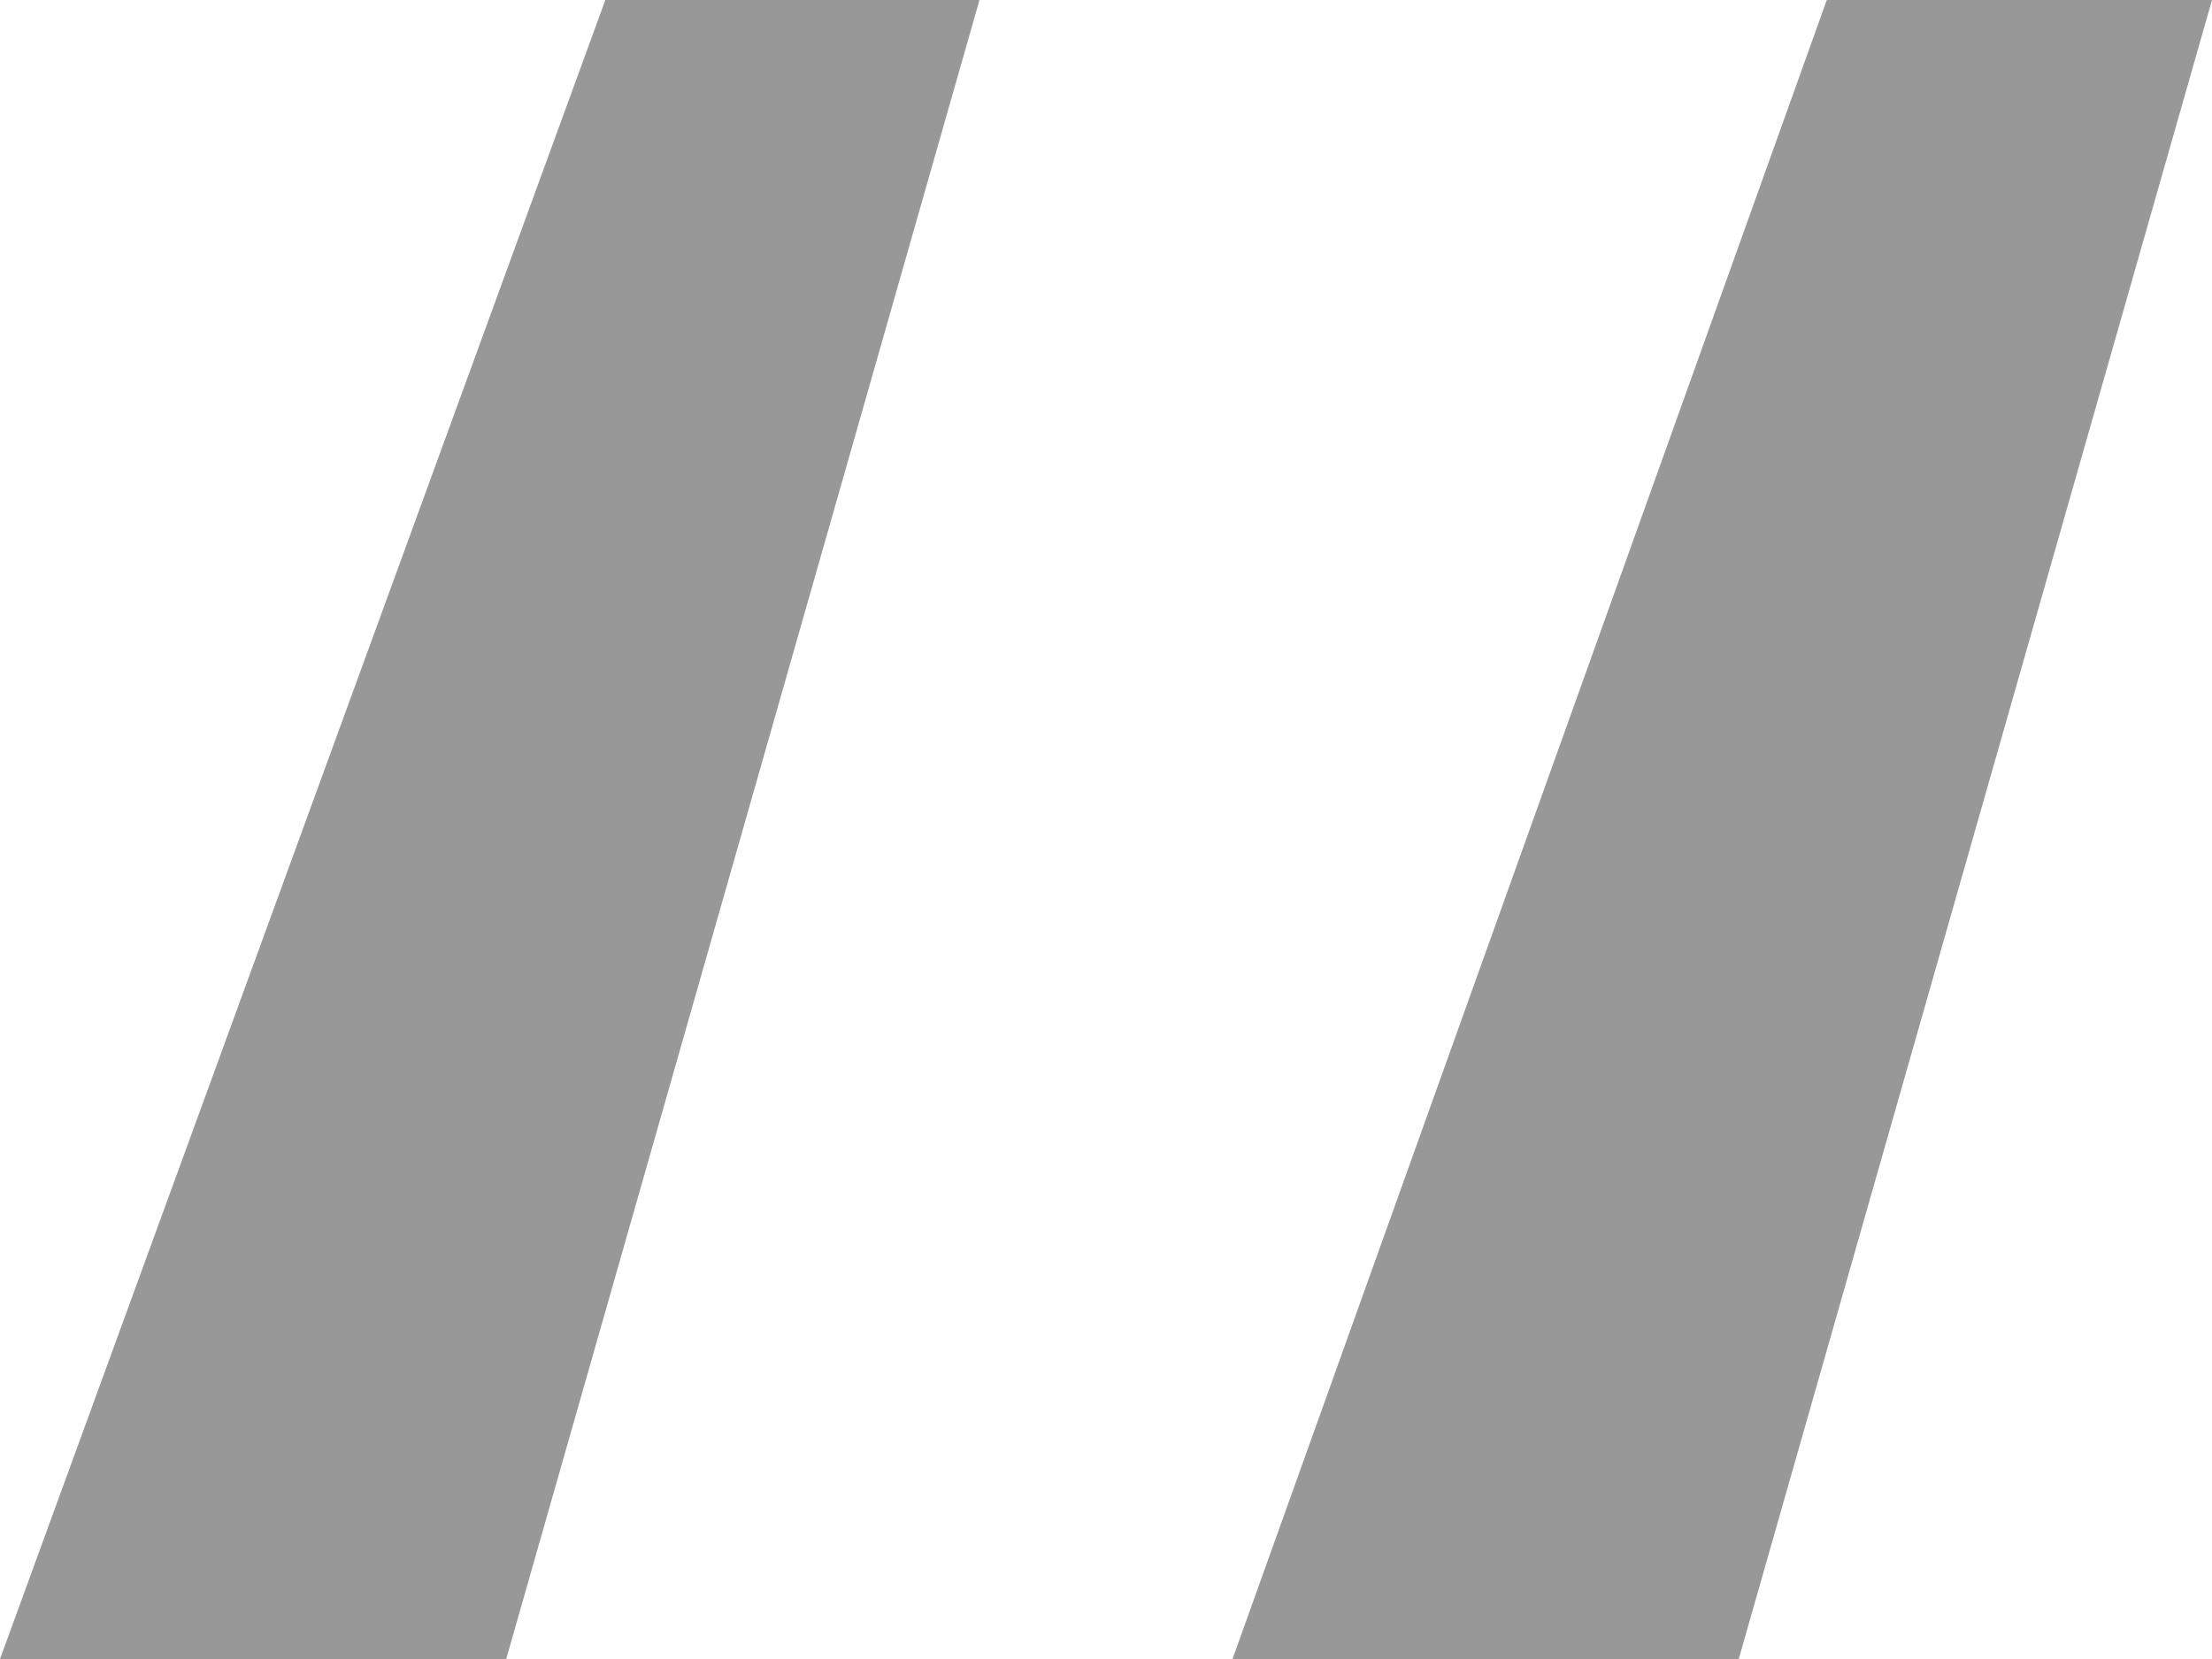 <?xml version="1.0" encoding="UTF-8"?> <svg xmlns="http://www.w3.org/2000/svg" width="20" height="15" viewBox="0 0 20 15" fill="none"> <path d="M4.577 15H0L5.473 0H8.856L4.577 15ZM15.721 15H11.144L16.517 0H20L15.721 15Z" fill="#989898"></path> </svg> 